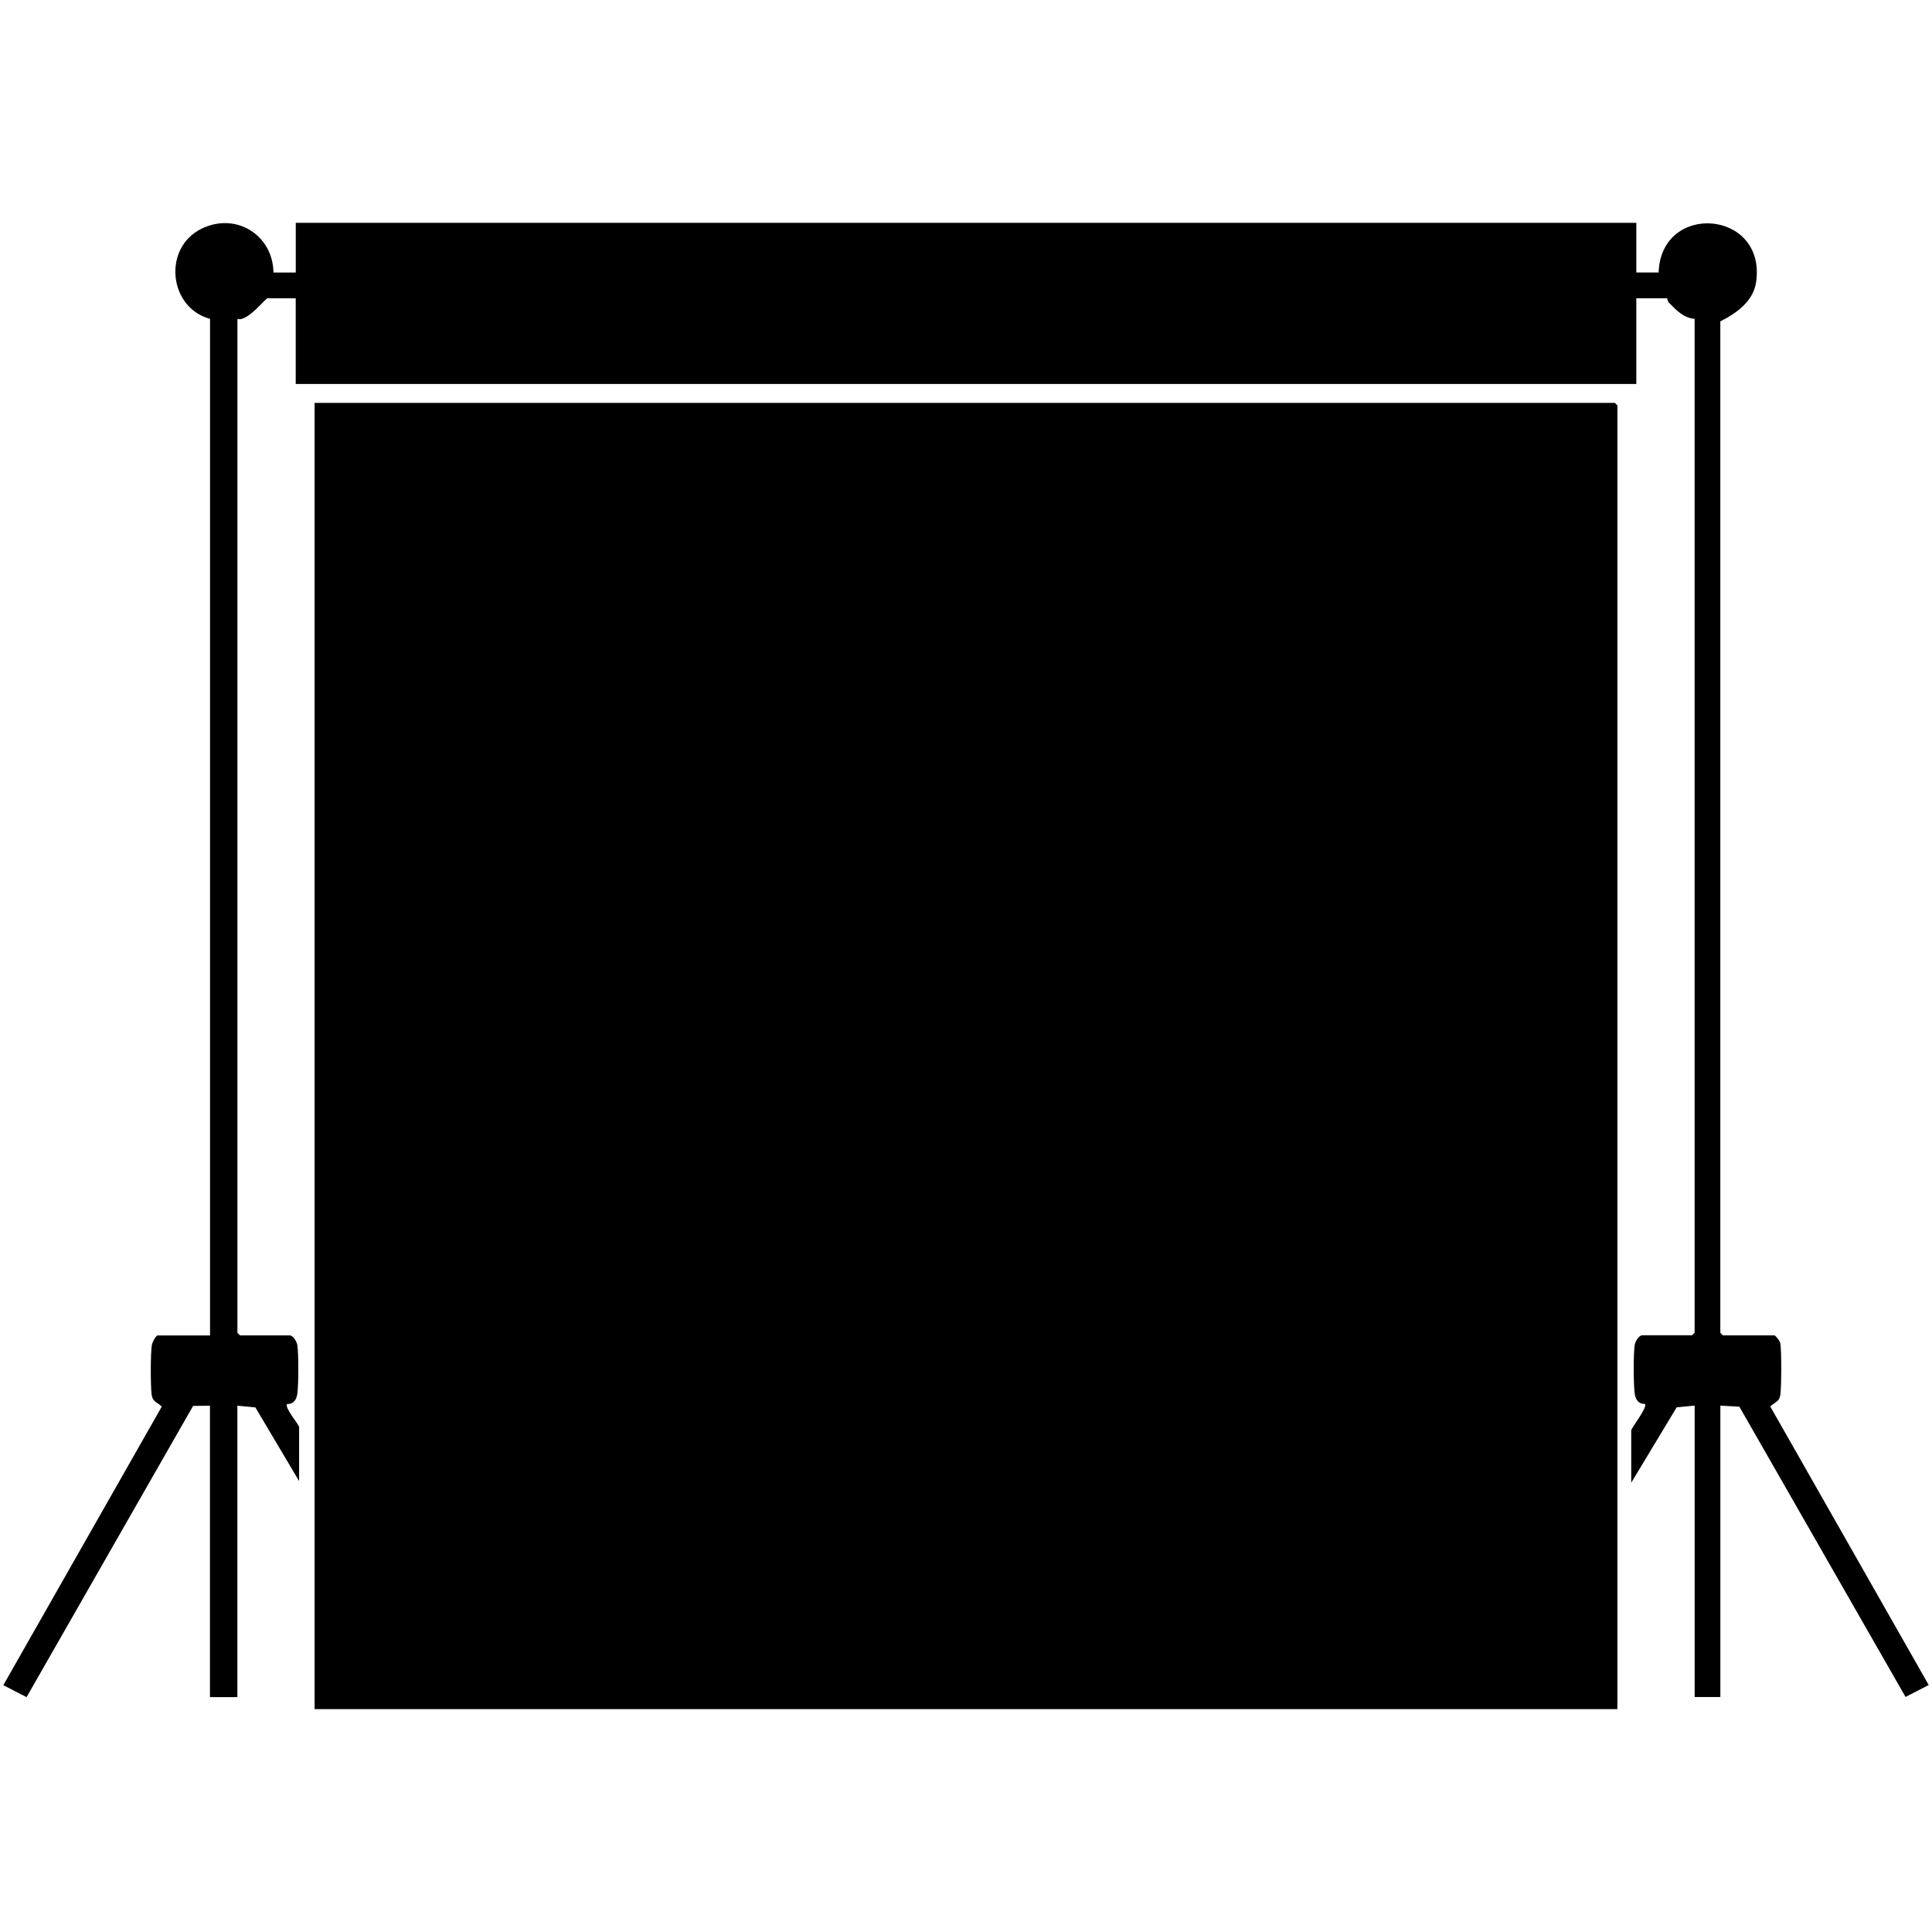 <svg xmlns="http://www.w3.org/2000/svg" xmlns:i="http://ns.adobe.com/AdobeIllustrator/10.0/" id="Capa_1" viewBox="0 0 512 512"><polygon points="428.63 452.94 83.37 452.94 83.37 106.77 427.95 106.77 428.63 107.45 428.63 452.94"></polygon><path d="M55.66,84.5c-11-2.98-12.57-18.8-2.29-23.87,9.17-4.52,18.96,1.66,19.1,11.6h5.91v-13.18h355.26v13.17h5.91c.63-18.8,28.51-16.64,25.85,2.46-.72,5.17-5.23,8.34-9.5,10.49v268.03l.68.68h13.63c.3,0,1.47,1.46,1.58,2.05.37,1.94.31,11.51.03,13.64-.25,1.93-1.45,1.99-2.69,3.15l42,73.83-6.14,3.16-44.04-76.92-5.04-.29v77.23h-6.81v-77.23l-4.77.46-12.04,19.98v-13.86c0-.68,4.43-6.14,3.62-7.03-1.84.01-2.53-1.26-2.73-2.96-.29-2.5-.34-10.31.04-12.7.14-.9,1.13-2.53,2.02-2.53h13.17l.68-.68V84.5c-2.99-.26-4.9-2.35-6.83-4.32-.38-.39-.38-1.13-.44-1.13h-8.18v22.71H78.37v-22.71h-7.5c-.49,0-5.46,6.4-7.95,5.45v268.71l.68.68h13.17c.89,0,1.87,1.63,2.02,2.53.38,2.39.33,10.2.04,12.7-.2,1.7-.89,2.97-2.73,2.96-.83.91,3.17,5.45,3.17,6.12v14.31l-11.59-19.53-4.77-.46v77.23h-7.27v-77.23l-4.47.07L7.04,449.76l-6.16-3.17,42-73.84c-1.24-1.16-2.44-1.22-2.69-3.15-.31-2.37-.32-10.86.05-13.17.11-.67,1.06-2.52,1.56-2.52h13.86V84.5Z"></path></svg>